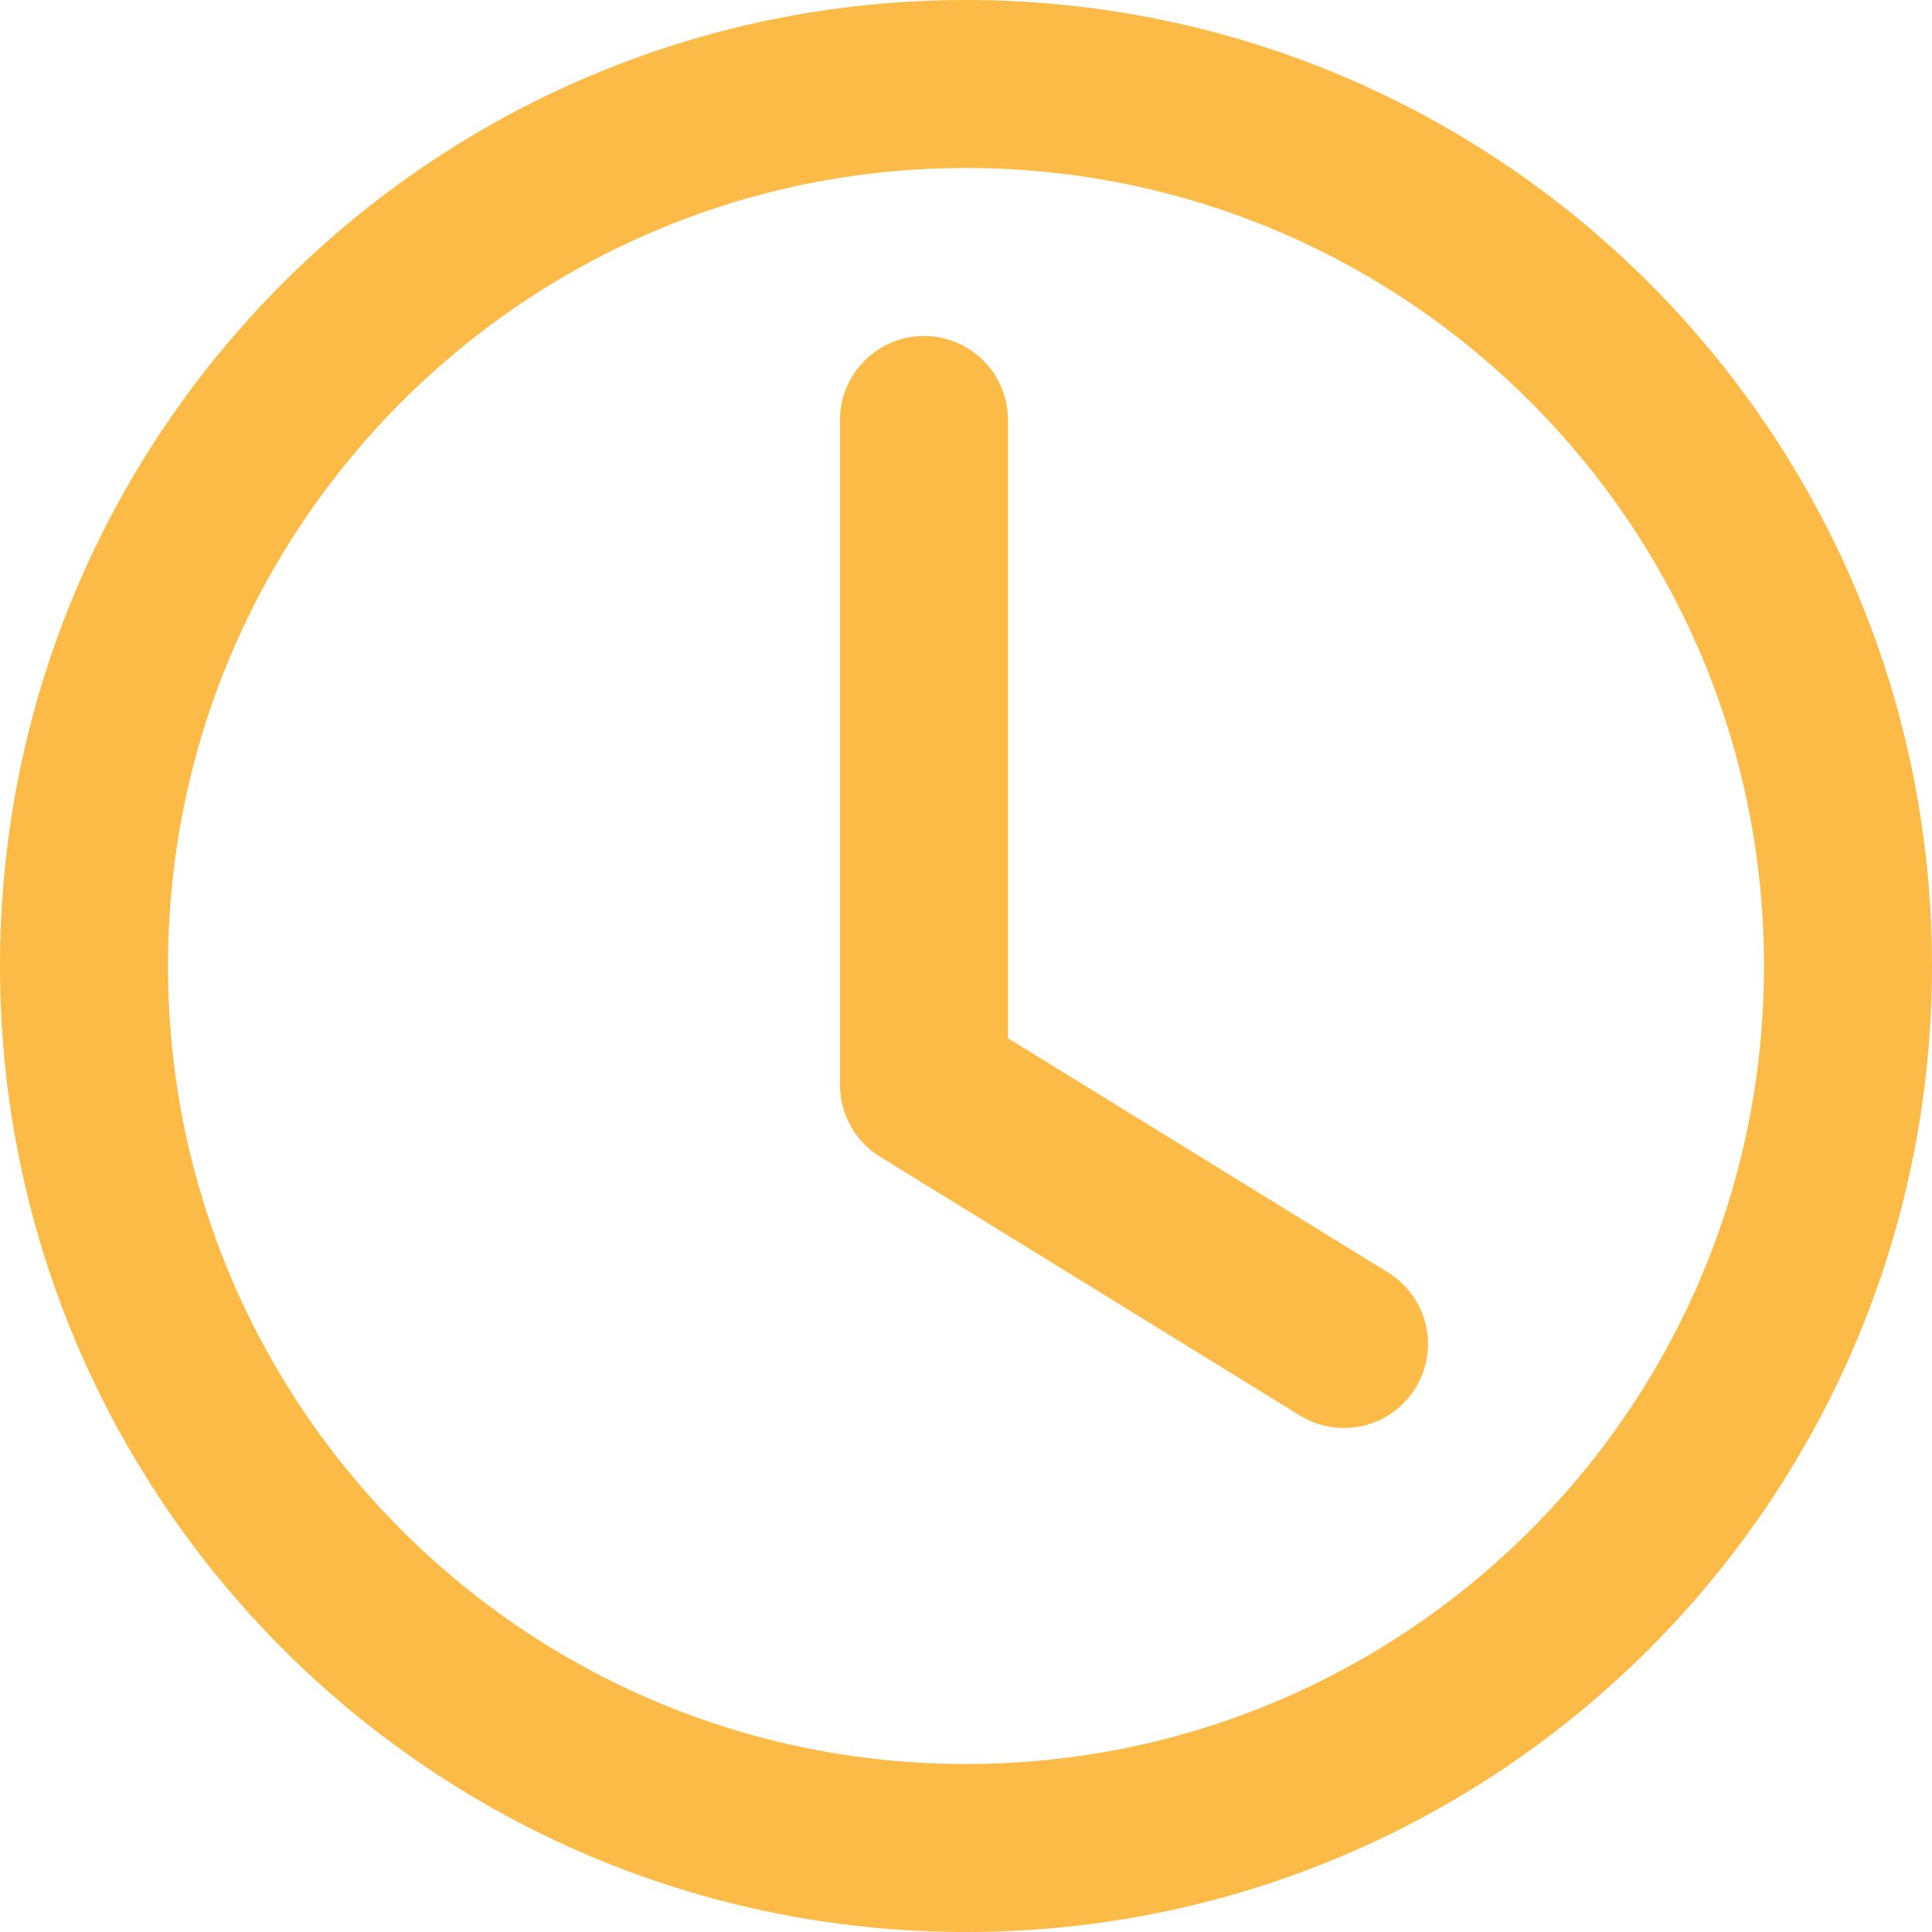 <svg width="23" height="23" viewBox="0 0 23 23" fill="none" xmlns="http://www.w3.org/2000/svg">
<g id="Group 6048">
<path id="Vector" d="M22 11.5C22 5.701 17.299 1 11.5 1C5.701 1 1 5.701 1 11.5C1 17.299 5.701 22 11.5 22C17.299 22 22 17.299 22 11.5Z" stroke="#FCBA47" stroke-width="2" stroke-miterlimit="10"/>
<path id="Path 18375" d="M11 5V12.918L16 16" stroke="#FCBA47" stroke-width="2" stroke-linecap="round" stroke-linejoin="round"/>
</g>
</svg>
